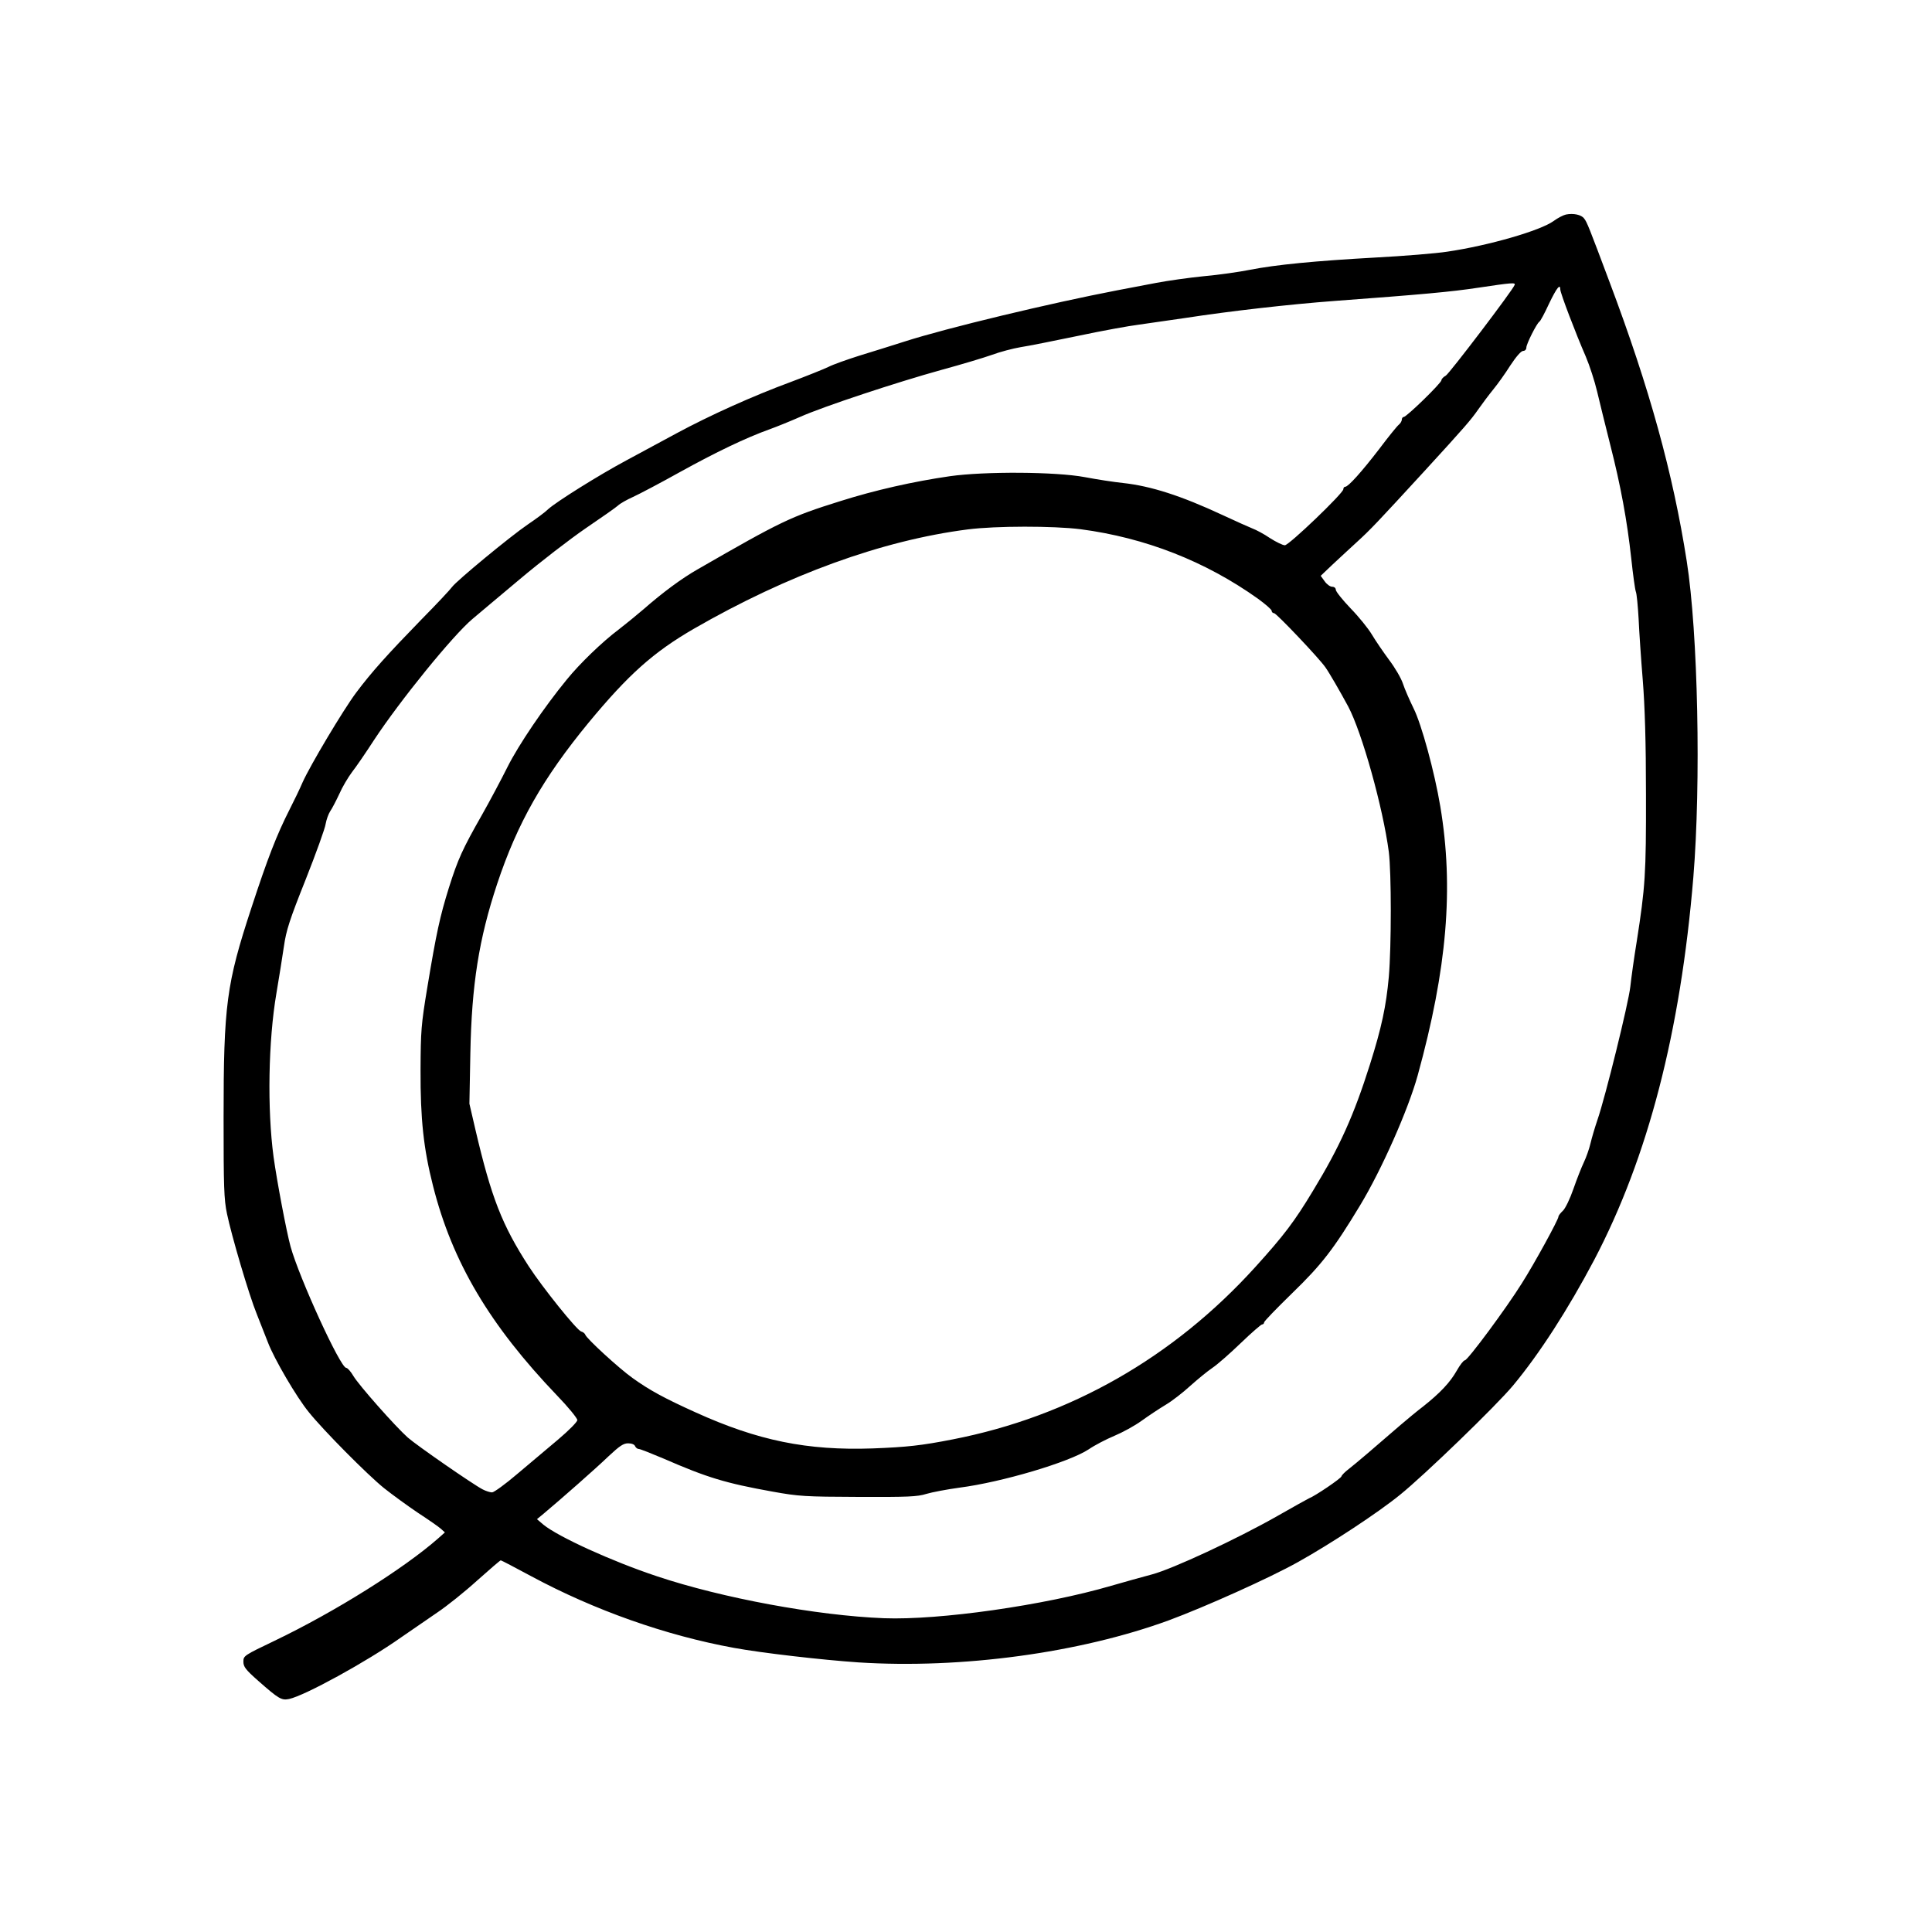 <?xml version="1.0" encoding="UTF-8" standalone="yes"?>
<svg version="1.0" xmlns="http://www.w3.org/2000/svg" width="1024" height="1024" viewBox="0 0 1024 1024" preserveAspectRatio="xMidYMid meet">
  <g transform="translate(0,1024) scale(0.1,-0.1)" fill="#000000" stroke="none">
    <path d="M8300 9103 c-14 -3 -43 -18 -65 -34 -69 -51 -346 -131 -565 -163 -58
-9 -229 -23 -380 -31 -323 -18 -527 -38 -665 -65 -55 -11 -165 -27 -245 -34
-80 -8 -192 -24 -250 -35 -58 -11 -152 -29 -210 -40 -349 -67 -901 -199 -1125
-271 -66 -21 -174 -55 -240 -75 -66 -21 -140 -47 -165 -60 -25 -12 -115 -48
-200 -80 -198 -73 -427 -176 -605 -272 -77 -42 -196 -106 -265 -143 -144 -77
-371 -219 -415 -259 -16 -16 -65 -52 -108 -81 -94 -64 -378 -299 -401 -331 -9
-13 -83 -92 -164 -174 -176 -181 -262 -276 -345 -387 -68 -91 -244 -386 -284
-476 -13 -31 -44 -95 -68 -142 -69 -136 -117 -260 -203 -523 -132 -402 -147
-513 -147 -1112 0 -365 2 -432 18 -508 24 -116 117 -432 158 -532 17 -44 44
-111 59 -150 33 -87 152 -291 217 -370 76 -95 310 -331 398 -402 44 -35 125
-94 180 -131 55 -36 110 -74 122 -85 l21 -19 -36 -32 c-182 -160 -545 -388
-866 -542 -163 -78 -166 -80 -166 -111 0 -27 11 -42 79 -102 109 -96 123 -104
163 -96 84 18 412 198 593 326 55 38 142 98 192 132 51 34 146 110 212 170 66
59 122 107 125 107 3 0 76 -38 163 -85 333 -179 711 -313 1073 -379 147 -27
468 -64 660 -77 546 -35 1172 50 1645 223 192 71 535 225 685 309 172 96 422
260 540 356 128 103 509 471 599 579 140 168 292 404 431 667 285 544 457
1208 525 2027 41 500 25 1295 -35 1676 -73 466 -197 916 -409 1479 -108 288
-120 319 -135 337 -14 20 -57 29 -96 21z m-272 -373 c-9 -27 -346 -470 -365
-481 -13 -7 -23 -18 -23 -24 0 -15 -185 -195 -200 -195 -5 0 -10 -6 -10 -14 0
-7 -7 -20 -16 -27 -9 -7 -56 -65 -104 -129 -93 -121 -164 -200 -180 -200 -6 0
-10 -6 -10 -13 0 -21 -288 -297 -310 -297 -11 0 -46 17 -79 38 -32 22 -74 44
-93 51 -18 7 -89 39 -158 71 -221 103 -381 154 -528 170 -48 5 -139 19 -202
31 -154 29 -531 31 -715 5 -194 -28 -398 -74 -584 -133 -262 -82 -311 -106
-754 -361 -84 -48 -183 -121 -287 -212 -36 -31 -94 -78 -130 -106 -88 -66
-207 -181 -276 -266 -120 -146 -256 -347 -314 -463 -33 -66 -94 -181 -136
-255 -103 -181 -127 -234 -175 -386 -47 -151 -66 -237 -114 -527 -33 -199 -35
-230 -36 -438 -1 -261 16 -417 66 -614 102 -404 300 -738 658 -1112 59 -61
107 -120 107 -130 -1 -10 -44 -54 -102 -103 -56 -47 -153 -129 -216 -182 -63
-54 -124 -98 -134 -98 -10 0 -33 7 -50 16 -52 27 -348 232 -397 275 -66 59
-259 277 -288 326 -14 24 -31 43 -38 43 -31 0 -249 477 -295 643 -22 81 -72
345 -90 475 -34 253 -28 615 15 867 14 83 32 195 40 250 12 84 30 140 115 353
55 139 103 272 106 295 4 23 15 53 24 67 10 14 31 55 48 91 16 37 47 89 68
117 22 28 74 104 116 169 139 211 419 556 523 643 29 25 142 119 250 210 108
91 265 212 348 269 84 57 161 111 172 121 11 11 47 31 80 46 33 15 145 74 249
132 188 104 350 182 476 227 36 13 108 42 160 65 123 55 513 184 752 250 103
28 223 64 265 79 43 16 112 34 153 41 41 6 179 34 305 60 127 27 271 53 320
59 50 7 162 23 250 36 233 36 550 72 790 90 458 34 616 48 760 70 180 27 198
28 193 15z m242 -25 c0 -18 81 -231 135 -355 20 -47 47 -130 60 -185 13 -55
44 -181 69 -280 57 -223 90 -405 112 -605 9 -85 20 -164 24 -175 5 -11 11 -76
15 -145 3 -69 13 -215 22 -325 11 -138 17 -326 17 -605 1 -424 -4 -492 -49
-780 -14 -85 -29 -193 -34 -240 -10 -89 -132 -583 -174 -705 -13 -38 -30 -95
-37 -125 -7 -30 -23 -75 -35 -100 -12 -25 -37 -88 -55 -140 -19 -55 -43 -104
-56 -117 -13 -12 -24 -26 -24 -32 0 -15 -126 -246 -194 -353 -83 -133 -287
-408 -302 -408 -7 0 -26 -25 -43 -55 -35 -62 -88 -118 -176 -188 -33 -25 -87
-70 -121 -99 -144 -125 -238 -205 -274 -233 -21 -16 -39 -34 -40 -40 -1 -10
-139 -104 -173 -117 -10 -5 -86 -47 -168 -94 -213 -121 -554 -280 -664 -309
-49 -13 -146 -40 -215 -60 -355 -104 -912 -183 -1205 -172 -356 14 -858 107
-1202 222 -241 80 -525 210 -603 274 l-34 29 34 28 c92 77 283 245 346 306 58
54 78 68 103 68 19 0 34 -6 37 -15 4 -8 12 -15 20 -15 7 0 65 -23 129 -50 234
-102 330 -131 580 -176 139 -25 171 -27 455 -28 262 -1 313 1 360 16 30 9 109
24 175 33 225 29 582 135 685 203 32 22 94 54 137 72 43 18 107 53 143 79 36
26 93 64 128 85 34 20 93 66 130 100 38 34 90 77 118 96 27 18 95 78 151 132
56 54 107 98 112 98 6 0 11 5 11 11 0 6 67 75 148 154 158 153 221 235 360
465 115 190 256 509 306 690 156 566 192 994 120 1425 -30 181 -100 438 -142
521 -21 43 -47 102 -56 130 -9 28 -42 85 -74 127 -31 42 -72 102 -91 134 -19
32 -70 95 -113 139 -43 45 -78 89 -78 98 0 9 -8 16 -19 16 -11 0 -29 13 -40
29 l-21 29 62 59 c35 33 95 88 133 123 69 63 106 102 353 371 219 239 248 273
287 329 21 30 57 78 79 105 23 28 64 85 91 128 31 47 57 77 68 77 10 0 17 8
17 18 0 19 55 128 69 137 5 2 28 45 51 95 41 85 60 109 60 75z m-2543 -1270
c343 -45 662 -170 940 -368 40 -29 73 -58 73 -64 0 -7 6 -13 13 -13 12 0 239
-239 272 -287 20 -28 79 -130 121 -208 73 -138 184 -535 215 -770 14 -112 14
-499 0 -663 -14 -154 -38 -268 -100 -464 -85 -269 -160 -436 -301 -668 -100
-166 -155 -238 -307 -406 -435 -480 -983 -792 -1603 -913 -168 -33 -244 -41
-425 -48 -346 -12 -607 41 -938 191 -166 75 -245 118 -334 182 -72 51 -246
211 -251 230 -2 6 -11 14 -22 17 -22 6 -204 232 -278 346 -141 218 -198 364
-282 723 l-32 138 5 267 c7 364 45 605 142 898 107 322 243 561 485 855 211
255 343 373 557 497 498 287 999 469 1453 527 148 19 453 19 597 1z"/>
  </g>
</svg>